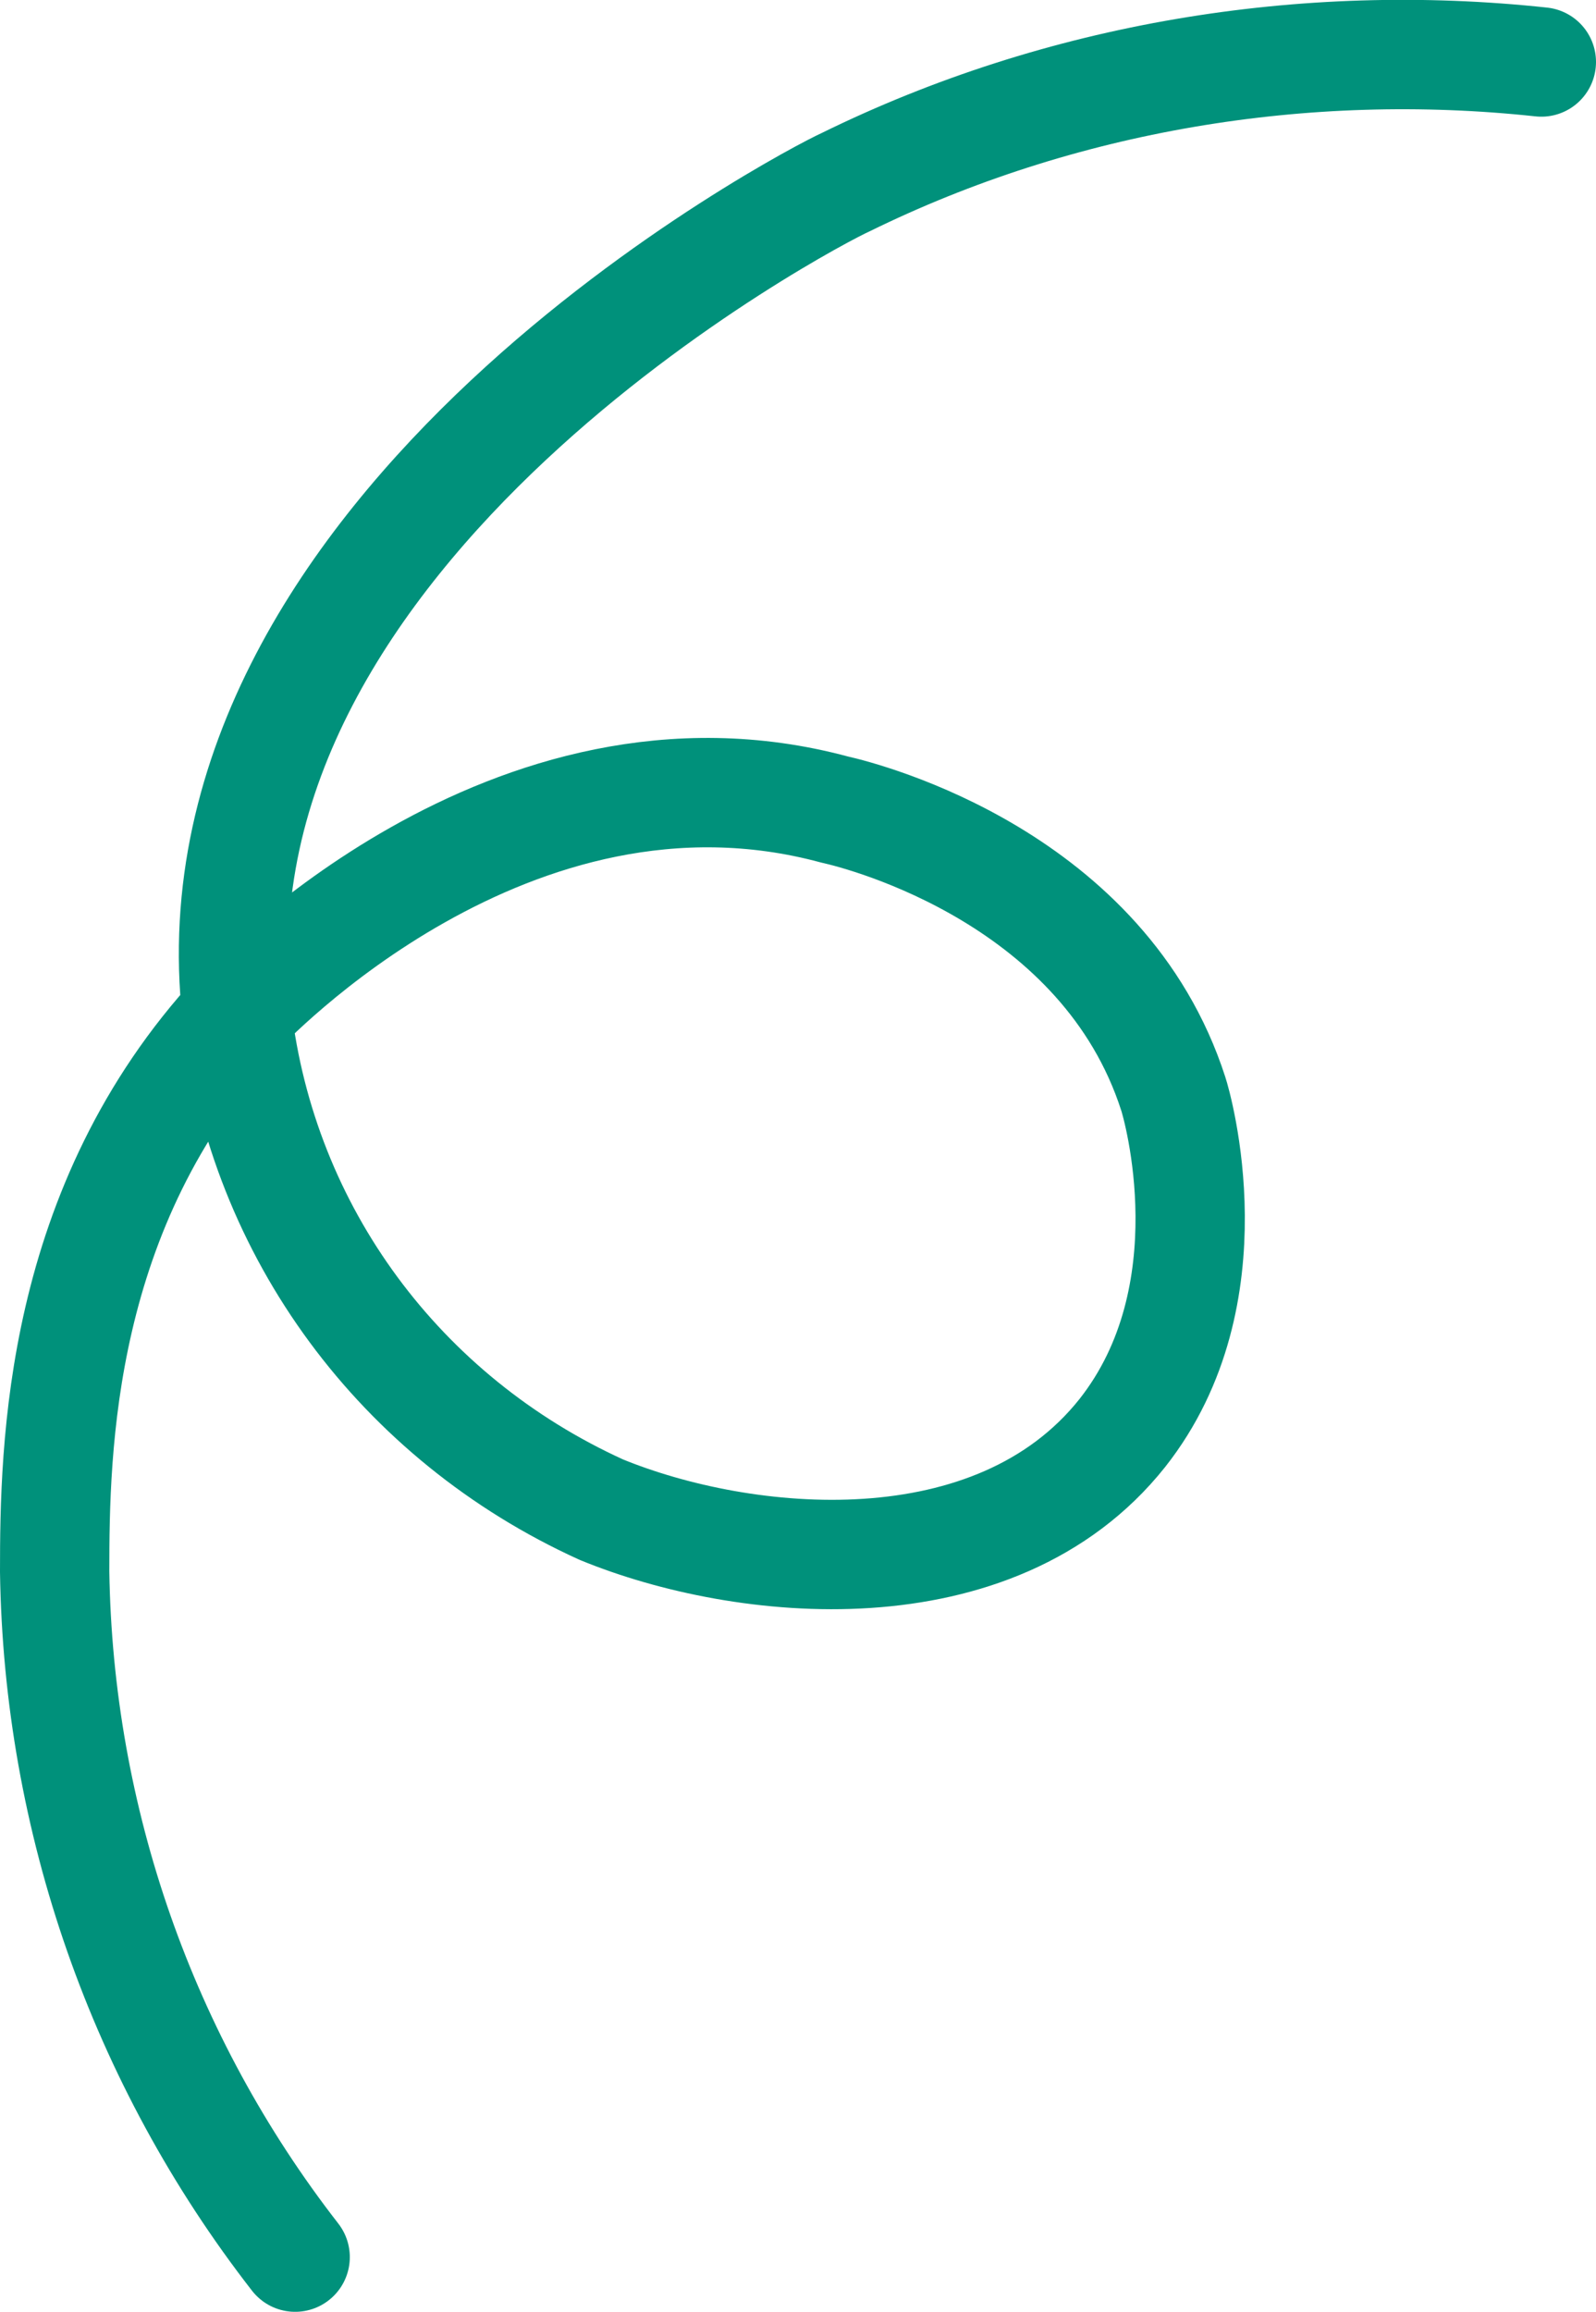 <?xml version="1.0" encoding="UTF-8"?> <!-- Generator: Adobe Illustrator 25.2.0, SVG Export Plug-In . SVG Version: 6.00 Build 0) --> <svg xmlns="http://www.w3.org/2000/svg" xmlns:xlink="http://www.w3.org/1999/xlink" id="Camada_1" x="0px" y="0px" viewBox="0 0 43.8 63.4" style="enable-background:new 0 0 43.8 63.4;" xml:space="preserve"> <style type="text/css"> .st0{fill:none;stroke:#00917B;stroke-width:3;stroke-linecap:round;stroke-linejoin:round;} </style> <g id="Camada_2_1_"> <g id="Camada_1-2"> <path class="st0" d="M42.3,1.7C35.8,1,29.1,2.1,23.2,5C22.3,5.4,5,14.4,6.5,27.8c0.7,6,4.5,11.1,10,13.6 c3.9,1.6,10.8,2.3,14.3-2.1c3-3.8,1.5-9,1.4-9.3c-1.9-5.9-8.4-7.6-9.3-7.8C14,19.8,6.8,27.5,6.5,27.8c-4.9,5.3-5,11.9-5,15.3 c0.1,6.8,2.4,13.4,6.6,18.8"></path> </g> </g> </svg> 
